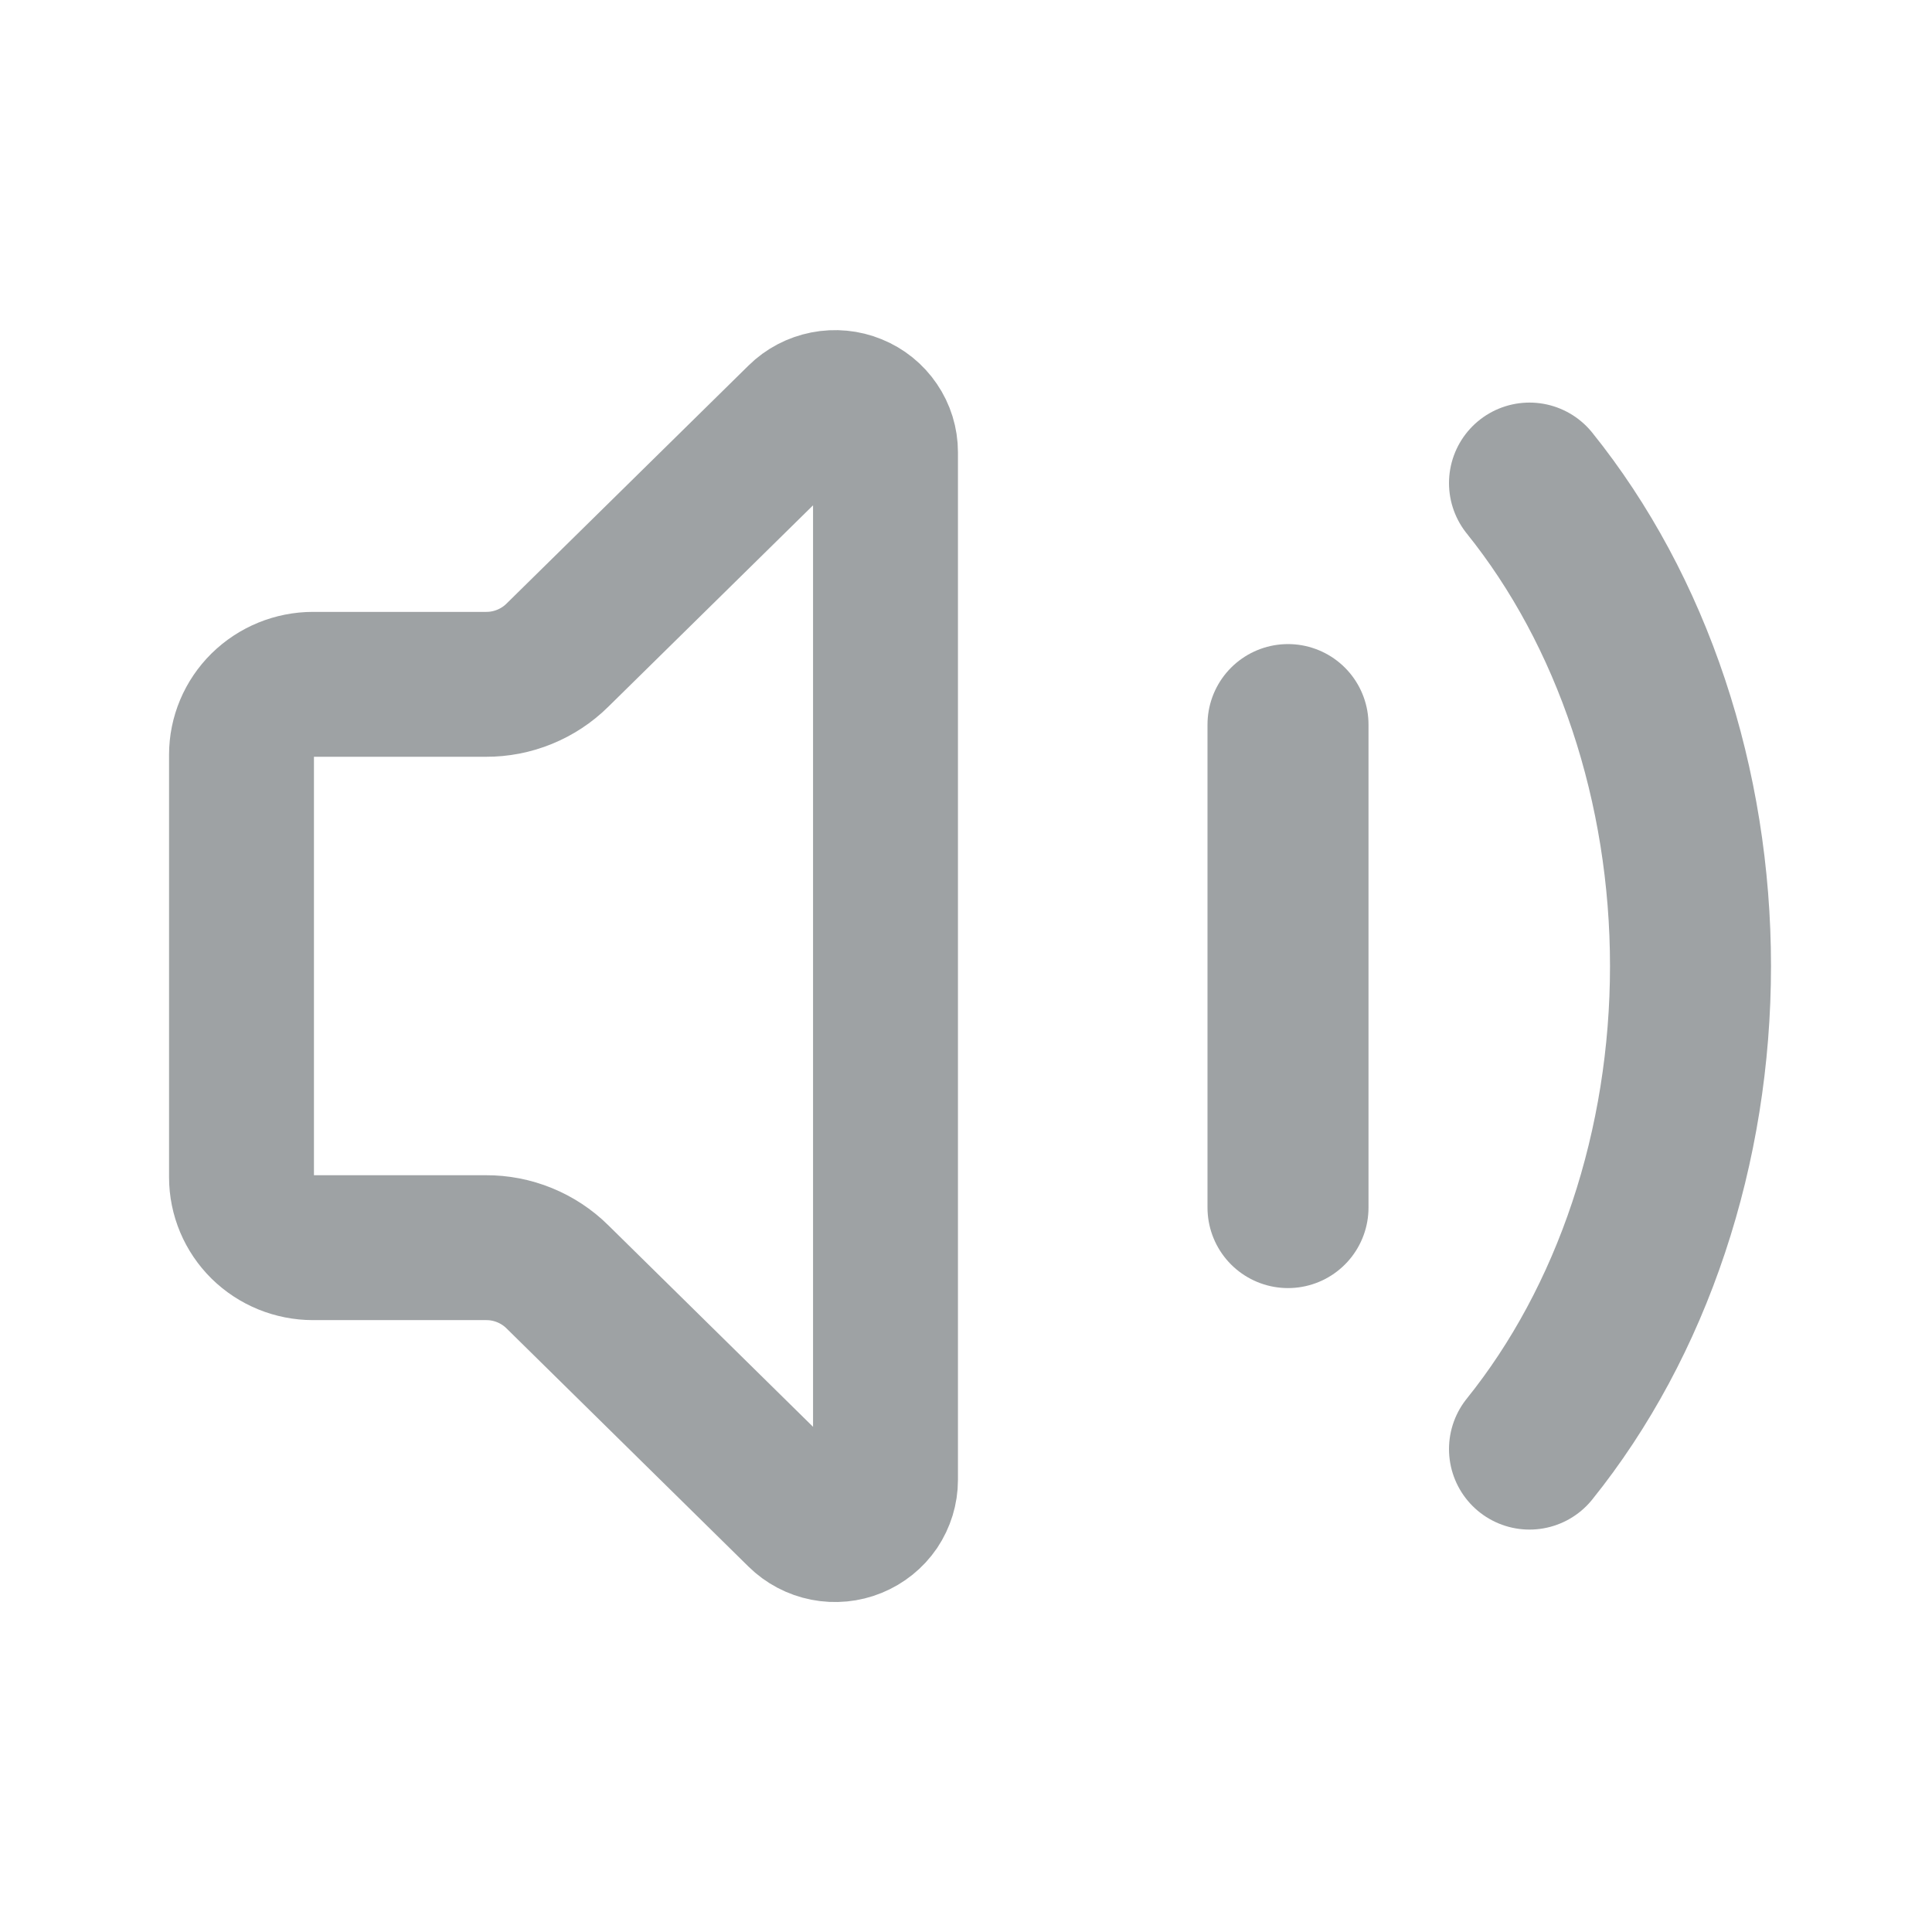 <svg width="24" height="24" viewBox="0 0 24 24" fill="none" xmlns="http://www.w3.org/2000/svg">
<path d="M11 5.617C11 5.495 10.963 5.376 10.894 5.275C10.825 5.173 10.727 5.094 10.613 5.048C10.499 5.001 10.373 4.989 10.251 5.013C10.13 5.037 10.018 5.095 9.931 5.181L6.923 8.14C6.807 8.255 6.668 8.346 6.516 8.408C6.364 8.47 6.201 8.502 6.036 8.501H3.889C3.653 8.501 3.427 8.594 3.26 8.758C3.094 8.922 3 9.144 3 9.376V14.624C3 14.856 3.094 15.079 3.26 15.243C3.427 15.407 3.653 15.499 3.889 15.499H6.036C6.201 15.498 6.364 15.53 6.516 15.592C6.668 15.654 6.807 15.745 6.923 15.86L9.93 18.82C10.017 18.906 10.129 18.965 10.251 18.989C10.373 19.013 10.499 19.001 10.613 18.954C10.728 18.907 10.826 18.828 10.895 18.727C10.963 18.625 11 18.506 11 18.384V5.617Z" stroke="#9EA2A4" stroke-width="1.8" stroke-linecap="round" stroke-linejoin="round"/>
<path d="M16 9.001C16 9.866 16 10.919 16 12.001C16 13.083 16 14.136 16 15.001" stroke="#9EA2A4" stroke-width="2" stroke-linecap="round" stroke-linejoin="round"/>
<path d="M19 18.001C19.634 17.213 20.137 16.278 20.48 15.248C20.823 14.219 21 13.115 21 12.001C21 10.887 20.823 9.783 20.48 8.754C20.137 7.724 19.634 6.789 19 6.001" stroke="#9EA2A4" stroke-width="2" stroke-linecap="round" stroke-linejoin="round"/>
</svg>
